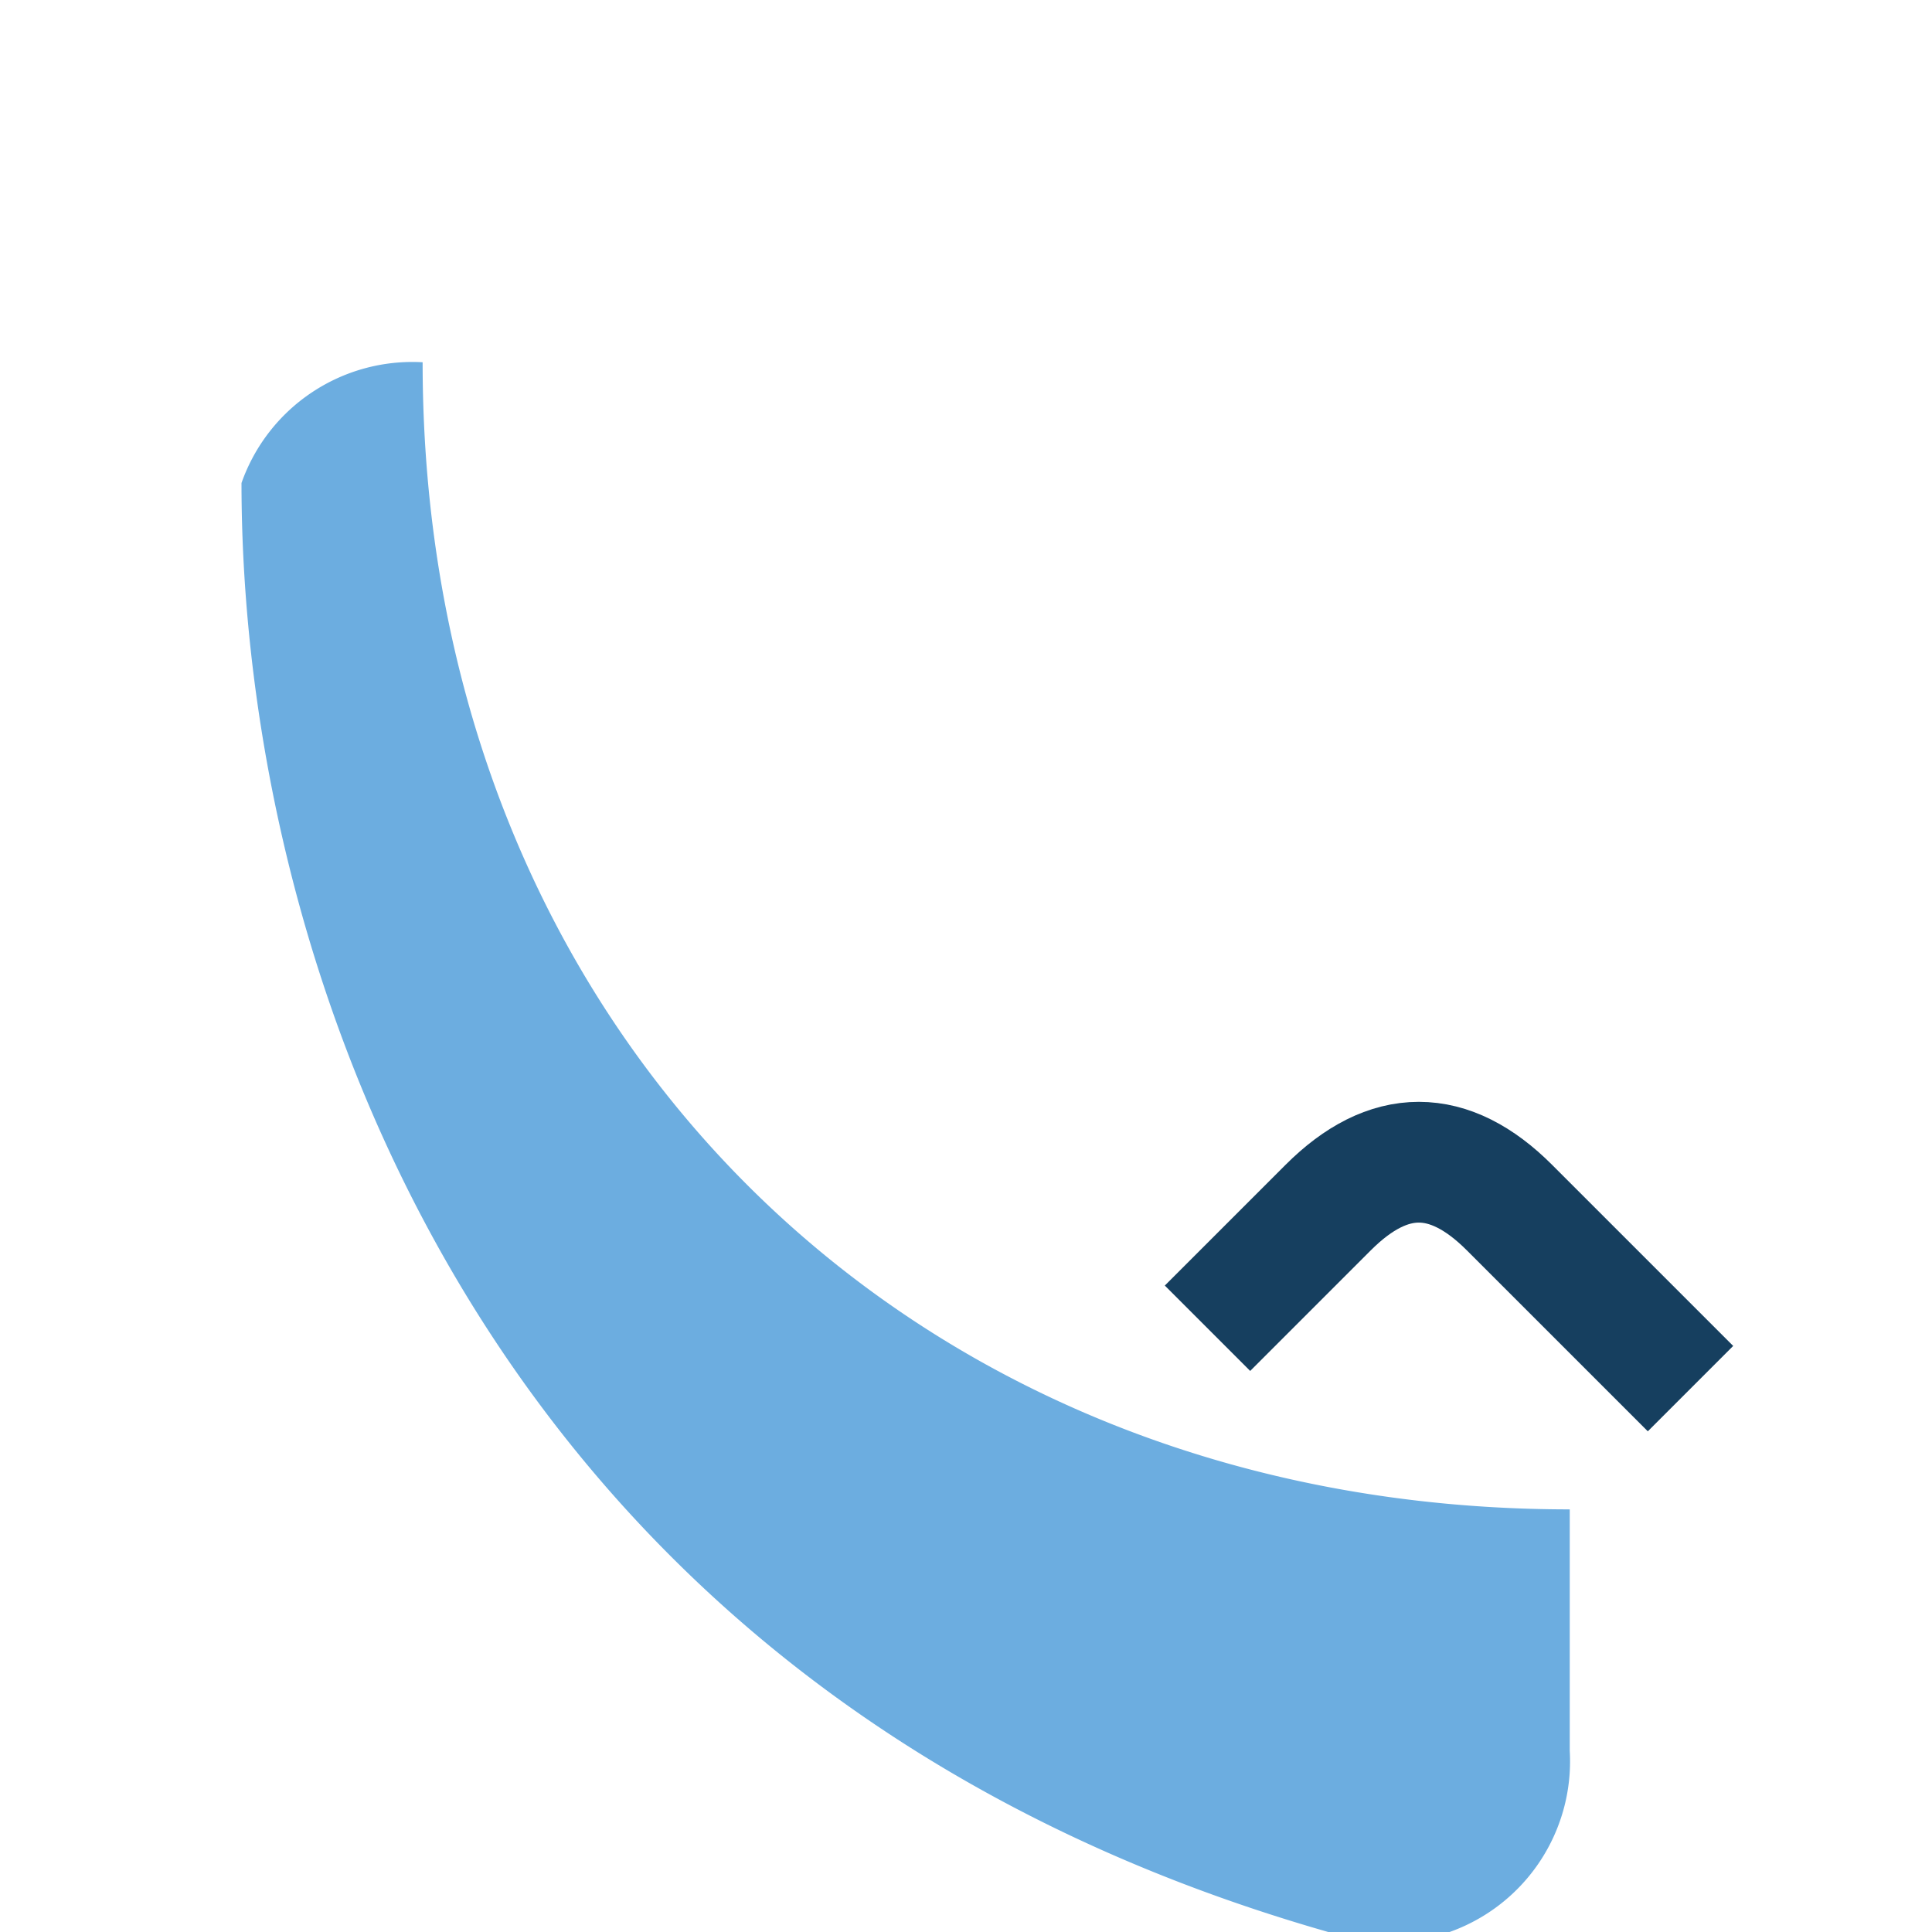 <?xml version="1.0" encoding="UTF-8"?>
<svg xmlns="http://www.w3.org/2000/svg" width="32" height="32" viewBox="0 0 32 32"><path d="M7 6c0 11 8 19 19 19v4a3 3 0 0 1-4 3C8 28 4 16 4 8a3 3 0 0 1 3-2h4z" fill="#6cade0"/><path d="M20 22l2-2c1-1 2-1 3 0l3 3" stroke="#163f5f" stroke-width="2" fill="none"/></svg>